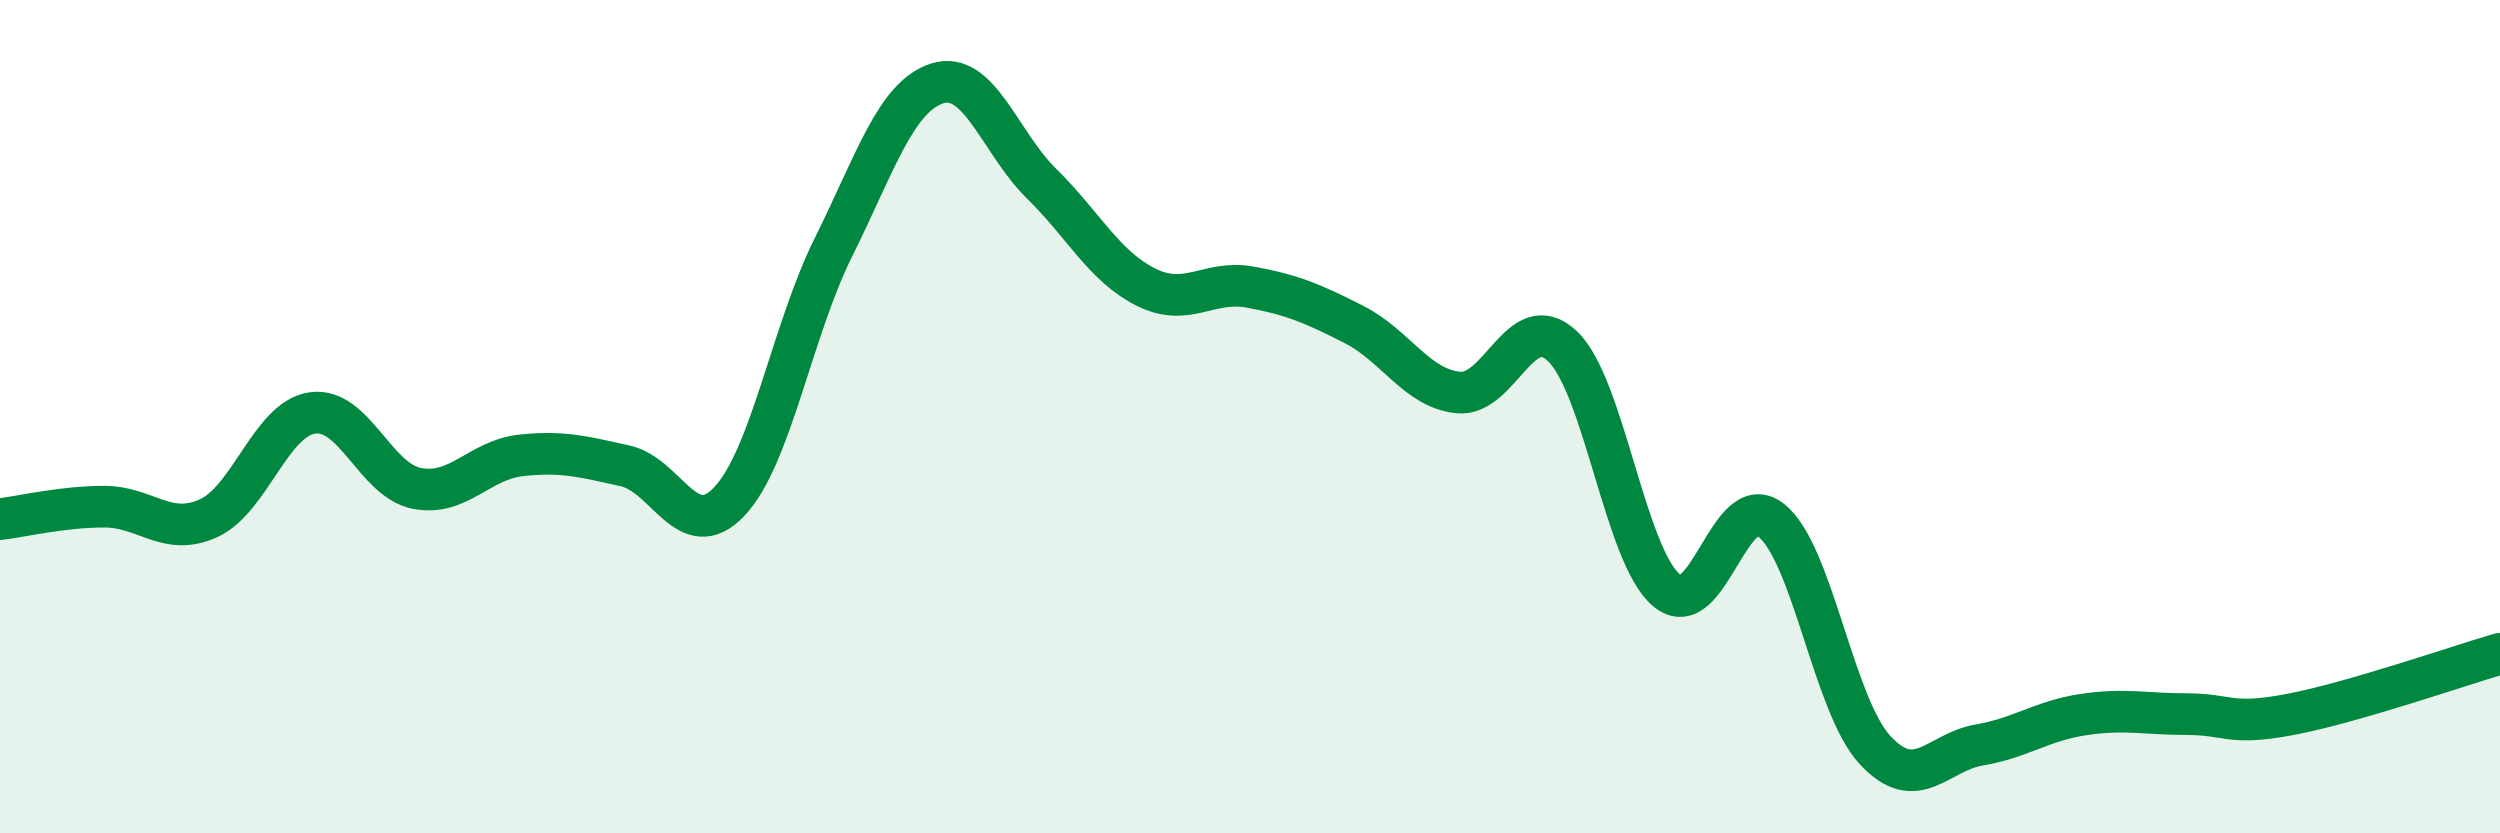 
    <svg width="60" height="20" viewBox="0 0 60 20" xmlns="http://www.w3.org/2000/svg">
      <path
        d="M 0,12.46 C 0.5,12.4 1.5,12.16 2.5,12.16 C 3.5,12.16 4,12.89 5,12.44 C 6,11.99 6.5,10.05 7.5,9.91 C 8.5,9.77 9,11.52 10,11.72 C 11,11.92 11.5,11.04 12.5,10.93 C 13.5,10.82 14,10.96 15,11.18 C 16,11.4 16.5,13.09 17.5,12.04 C 18.5,10.99 19,7.95 20,5.94 C 21,3.93 21.5,2.31 22.5,2 C 23.5,1.69 24,3.43 25,4.41 C 26,5.39 26.5,6.39 27.5,6.89 C 28.5,7.39 29,6.71 30,6.89 C 31,7.07 31.5,7.28 32.5,7.79 C 33.5,8.3 34,9.32 35,9.42 C 36,9.52 36.5,7.36 37.5,8.31 C 38.5,9.26 39,13.34 40,14.17 C 41,15 41.5,11.71 42.5,12.48 C 43.5,13.25 44,16.92 45,18 C 46,19.08 46.5,18.05 47.5,17.88 C 48.5,17.71 49,17.3 50,17.15 C 51,17 51.5,17.14 52.5,17.14 C 53.5,17.14 53.5,17.43 55,17.14 C 56.5,16.85 59,15.98 60,15.69L60 20L0 20Z"
        fill="#008740"
        opacity="0.1"
        stroke-linecap="round"
        stroke-linejoin="round"
      />
      <path
        d="M 0,12.46 C 0.5,12.4 1.5,12.16 2.5,12.16 C 3.5,12.16 4,12.89 5,12.44 C 6,11.99 6.5,10.05 7.5,9.91 C 8.5,9.77 9,11.52 10,11.72 C 11,11.92 11.5,11.04 12.5,10.93 C 13.5,10.82 14,10.96 15,11.18 C 16,11.4 16.5,13.09 17.5,12.04 C 18.5,10.99 19,7.95 20,5.94 C 21,3.93 21.5,2.31 22.5,2 C 23.5,1.69 24,3.43 25,4.41 C 26,5.39 26.5,6.39 27.5,6.89 C 28.5,7.39 29,6.71 30,6.89 C 31,7.07 31.5,7.28 32.5,7.79 C 33.5,8.3 34,9.32 35,9.42 C 36,9.52 36.5,7.36 37.5,8.31 C 38.5,9.26 39,13.34 40,14.17 C 41,15 41.5,11.71 42.5,12.48 C 43.5,13.25 44,16.92 45,18 C 46,19.08 46.5,18.05 47.5,17.88 C 48.5,17.71 49,17.3 50,17.15 C 51,17 51.5,17.14 52.5,17.14 C 53.5,17.14 53.5,17.43 55,17.14 C 56.5,16.85 59,15.98 60,15.69"
        stroke="#008740"
        stroke-width="1"
        fill="none"
        stroke-linecap="round"
        stroke-linejoin="round"
      />
    </svg>
  